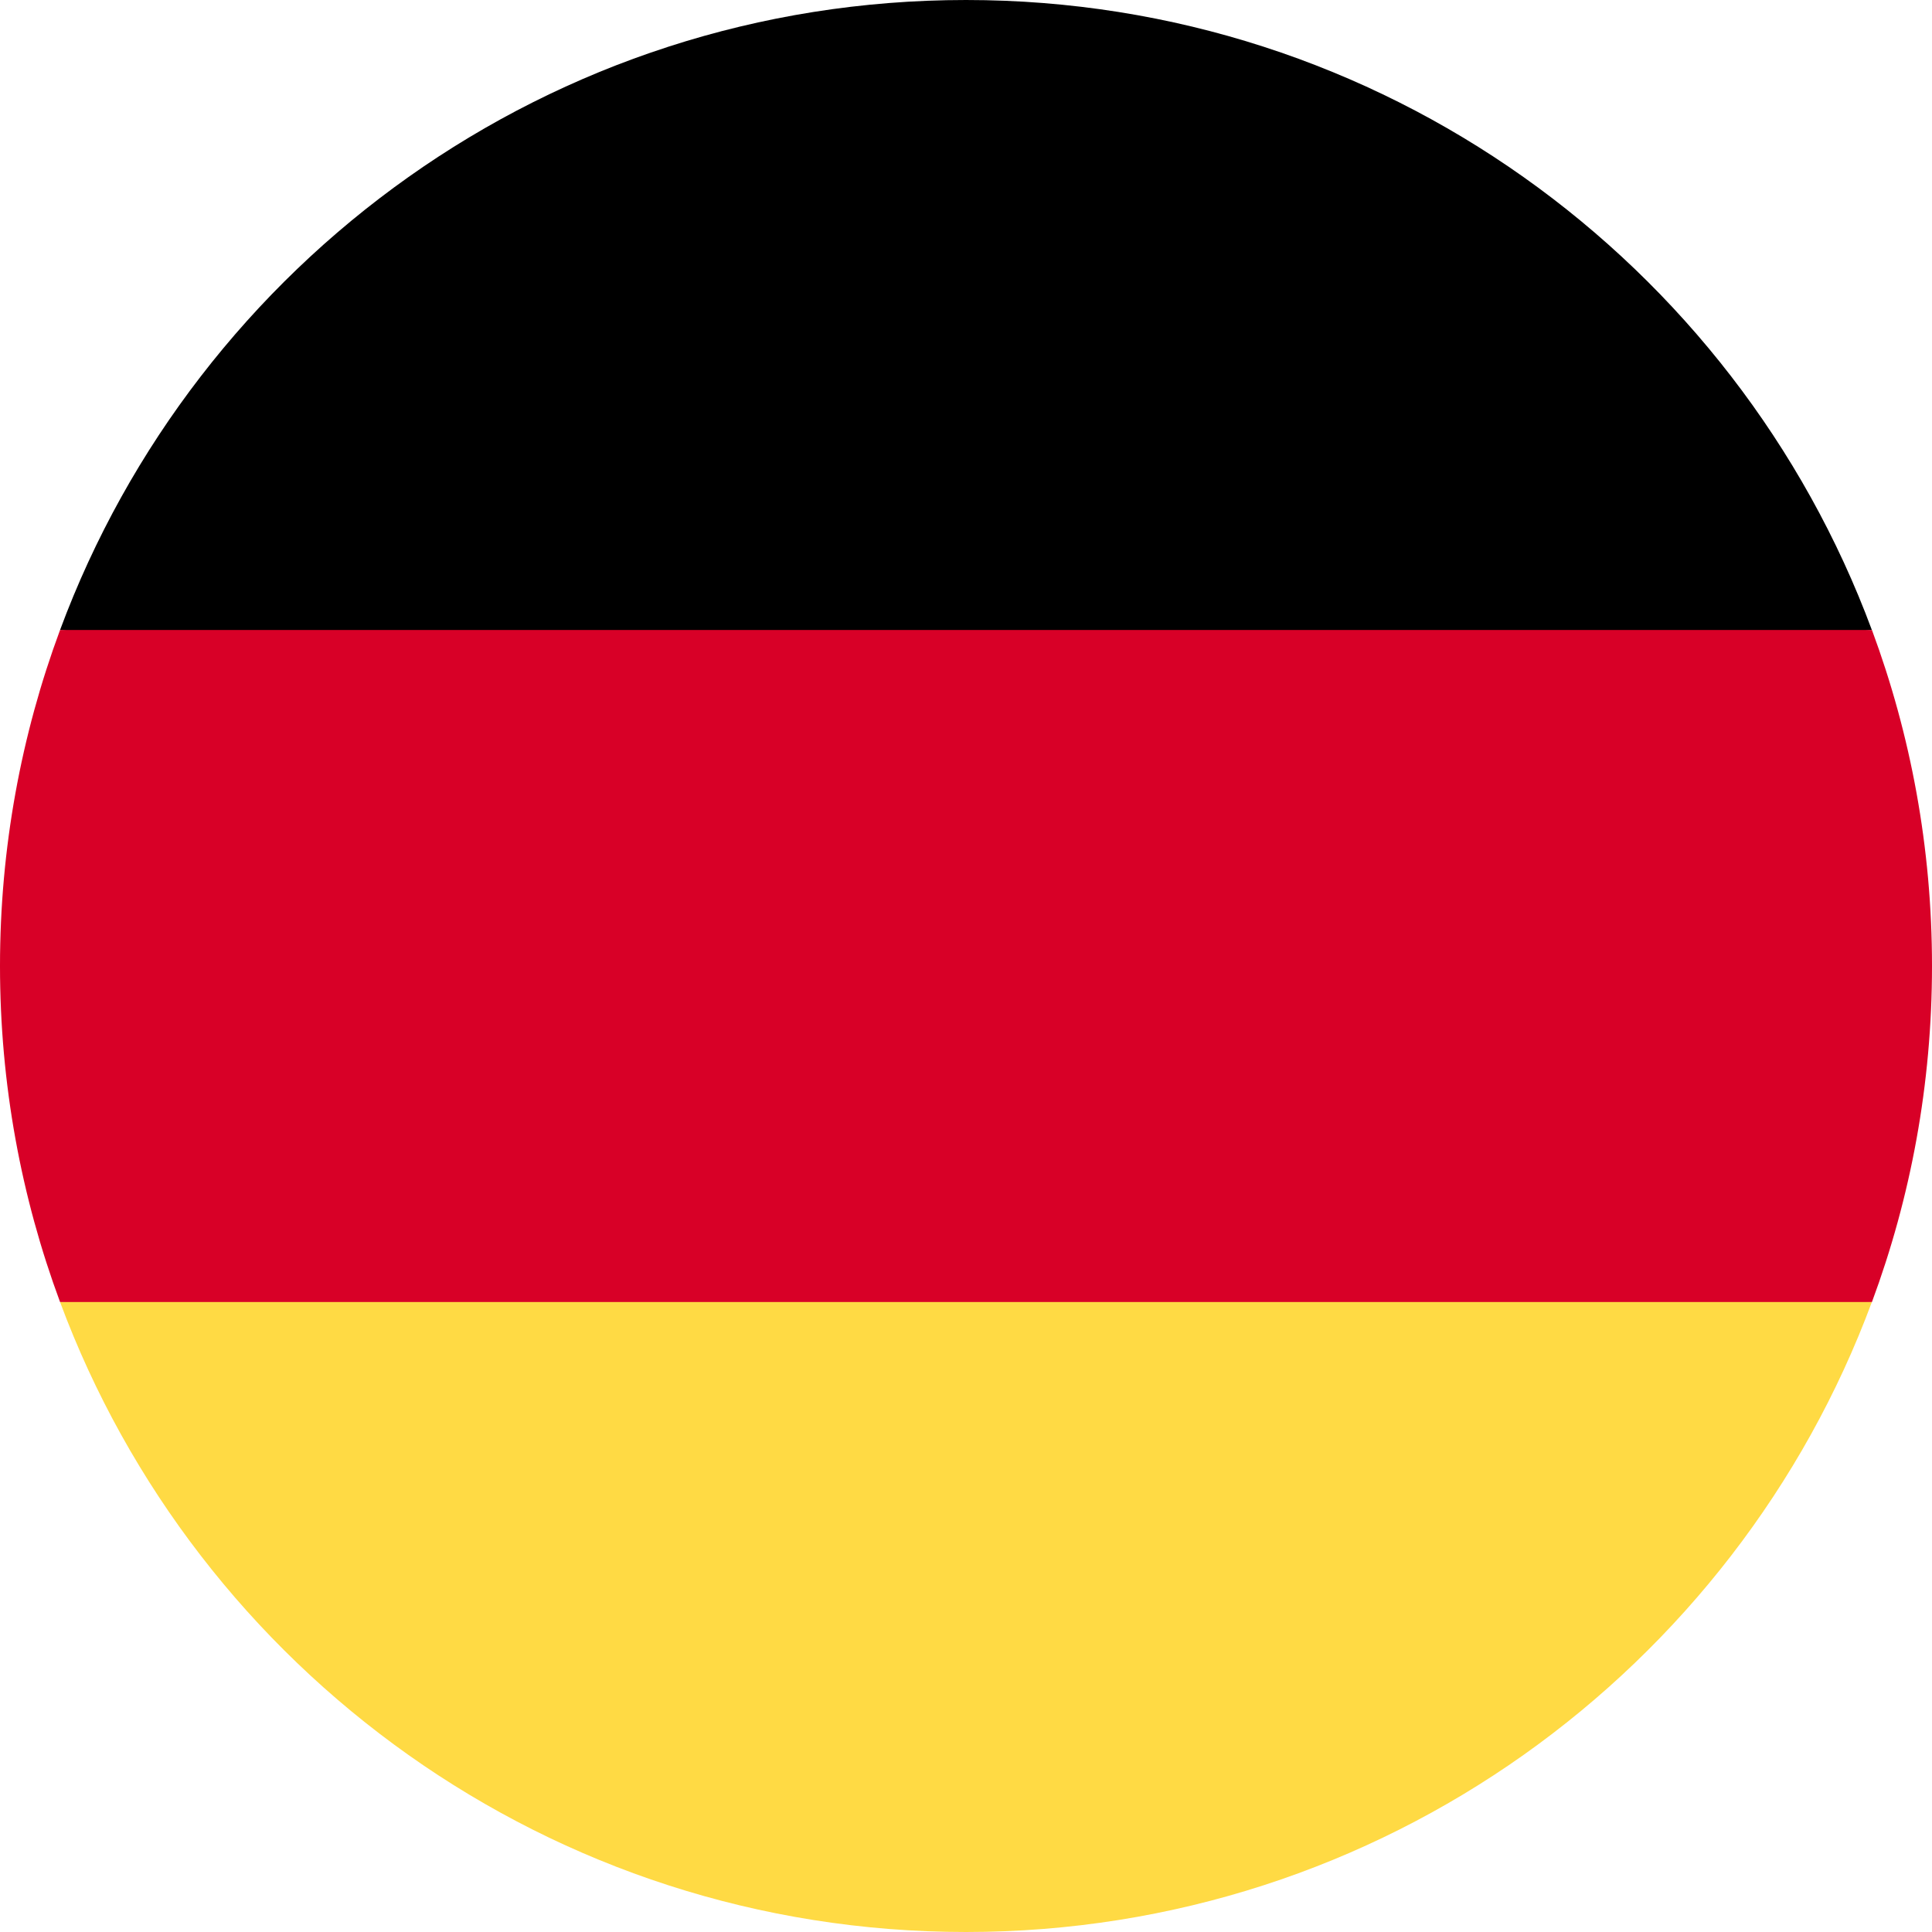 <svg width="24" height="24" viewBox="0 0 24 24" fill="none" xmlns="http://www.w3.org/2000/svg">
<g id="germany" clip-path="url(#clip0_1927_2646)">
<path id="Vector" d="M0.746 16.174C2.442 20.744 6.84 24 12 24C17.159 24 21.558 20.744 23.253 16.174L12 15.13L0.746 16.174Z" fill="#FFDA44"/>
<path id="Vector_2" d="M12 0C6.84 0 2.442 3.256 0.746 7.826L12 8.87L23.253 7.826C21.558 3.256 17.159 0 12 0Z" fill="black"/>
<path id="Vector_3" d="M0.746 7.826C0.264 9.126 0 10.532 0 12C0 13.468 0.264 14.874 0.746 16.174H23.254C23.736 14.874 24 13.468 24 12C24 10.532 23.736 9.126 23.254 7.826H0.746Z" fill="#D80027"/>
</g>
<defs>
<clipPath id="clip0_1927_2646">
<rect width="24" height="24" fill="white"/>
</clipPath>
</defs>
</svg>

